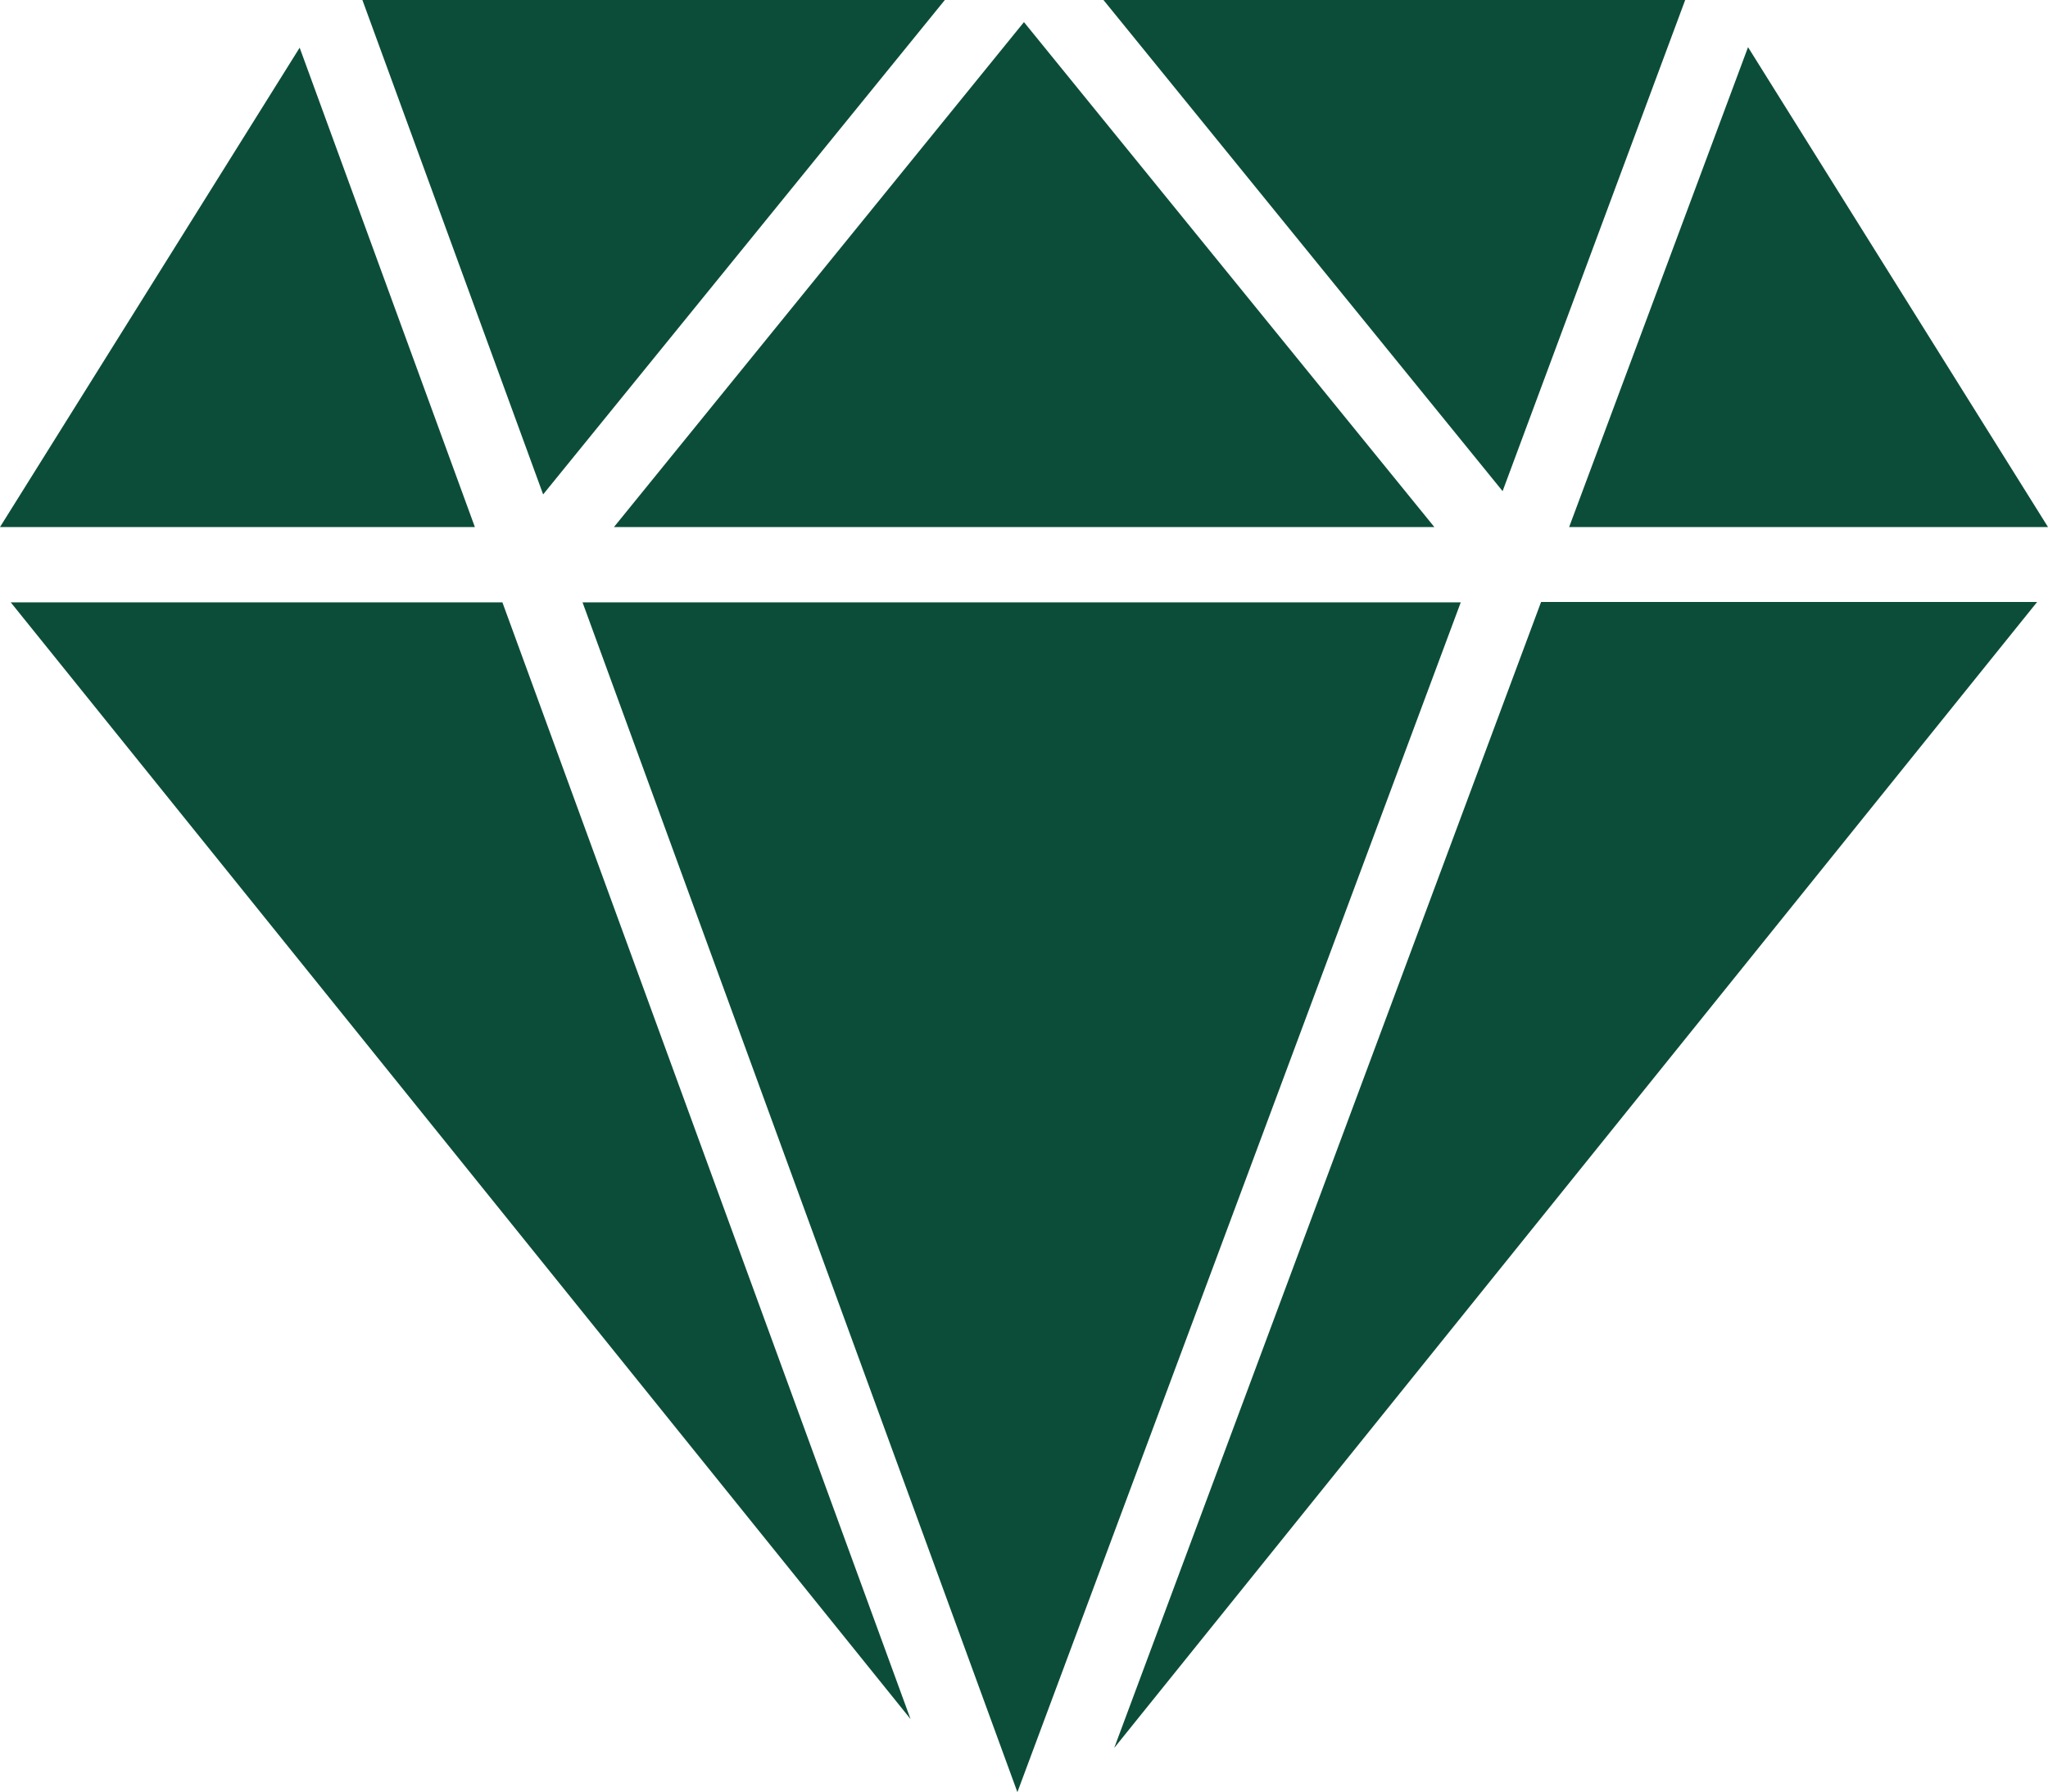 <svg xmlns="http://www.w3.org/2000/svg" width="20.011" height="17.515" viewBox="0 0 20.011 17.515"><defs><style>.a{fill:#0c4d39;}</style></defs><g transform="translate(0 -3.392)"><path class="a" d="M.285,19.392,9.077,30.306,5.089,19.392Z" transform="translate(-0.18 -10.113)"/><path class="a" d="M15.472,19.392,19.721,31.02l4.332-11.628Z" transform="translate(-9.78 -10.113)"/><path class="a" d="M29.593,30.588l9.018-11.2H33.764Z" transform="translate(-18.706 -10.113)"/><path class="a" d="M34.984,3.392H29.3l3.9,4.8Z" transform="translate(-18.518)"/><path class="a" d="M24.316,8.914l-4.01-4.935L16.3,8.914Z" transform="translate(-10.301 -0.371)"/><path class="a" d="M15.316,3.392H9.625l1.766,4.832Z" transform="translate(-6.084)"/><path class="a" d="M2.928,4.658,0,9.343H4.64Z" transform="translate(0 -0.8)"/><path class="a" d="M46.353,9.335l-2.931-4.69-1.748,4.69Z" transform="translate(-26.342 -0.792)"/></g></svg>
